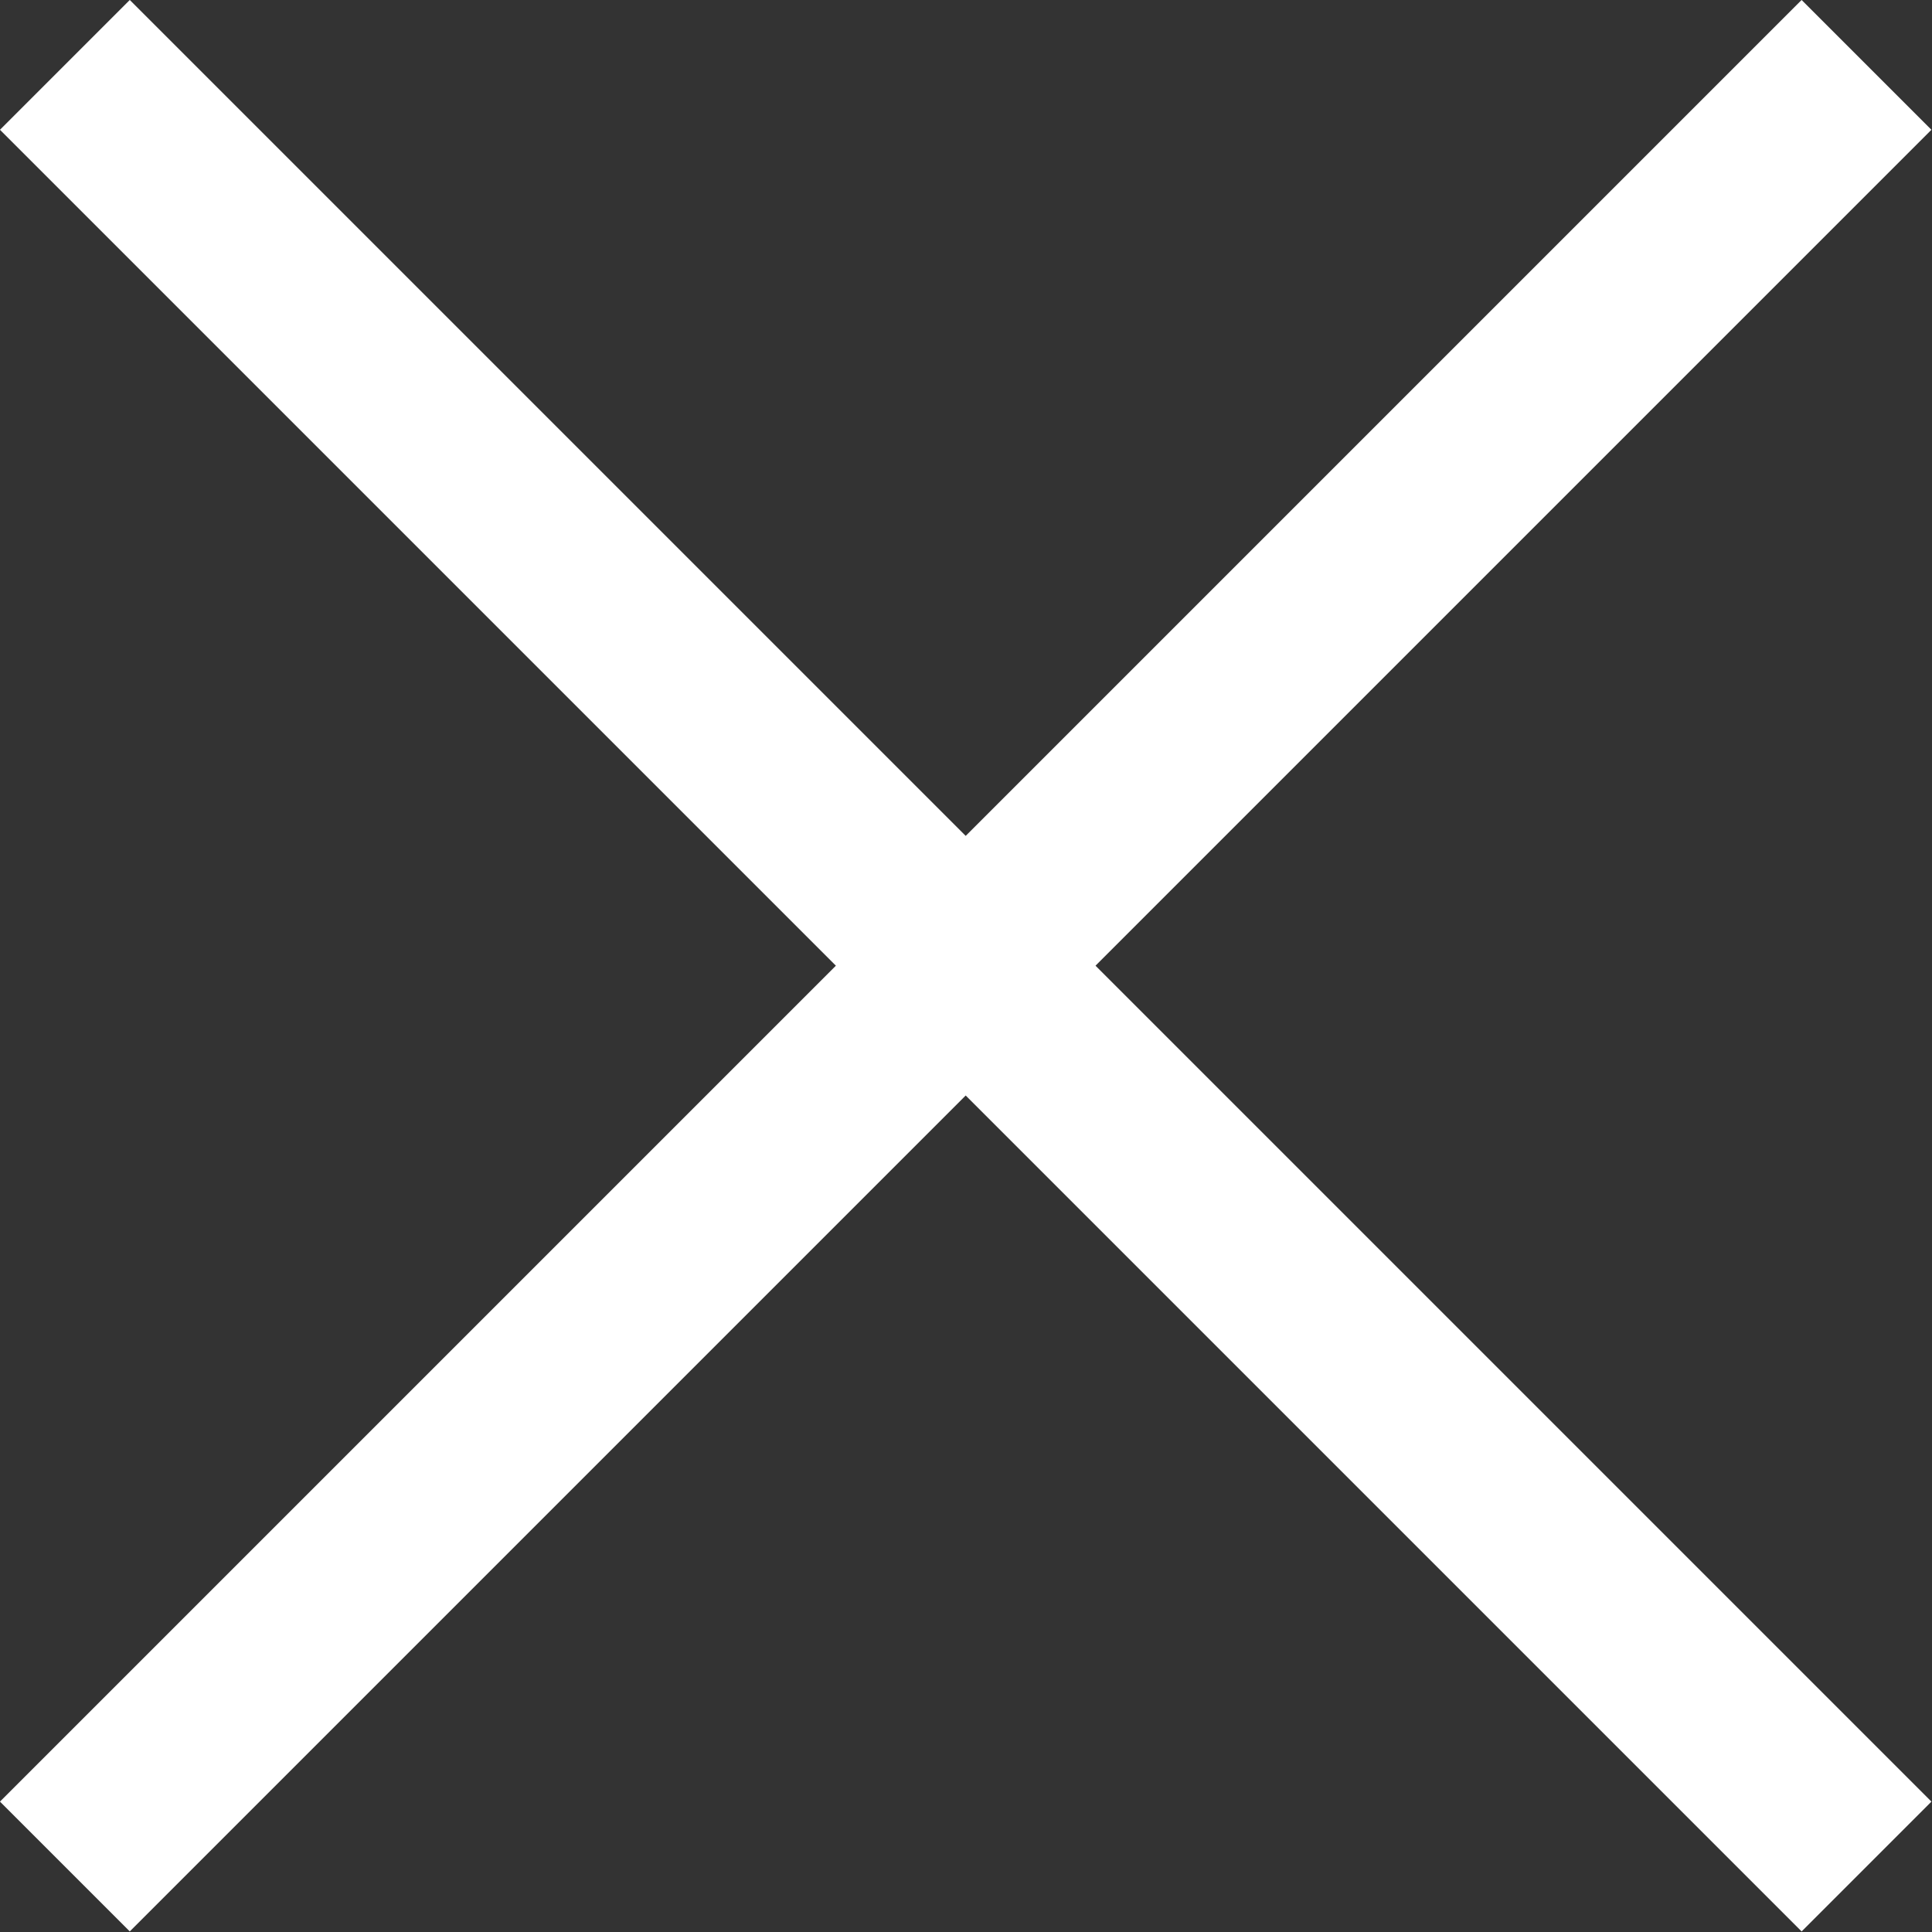 <?xml version="1.0" encoding="UTF-8"?><svg id="_レイヤー_2" xmlns="http://www.w3.org/2000/svg" viewBox="0 0 31.57 31.57"><rect x="0" y="0" width="31.57" height="31.57" fill="#333333" stroke="none"/><defs><style>.cls-1{fill:none;stroke:#fff;stroke-miterlimit:10;stroke-width:3px;}</style></defs><g id="_メイン"><line class="cls-1" x1="1.06" y1="1.06" x2="30.5" y2="30.5"/><line class="cls-1" x1="30.5" y1="1.06" x2="1.06" y2="30.5"/></g></svg>